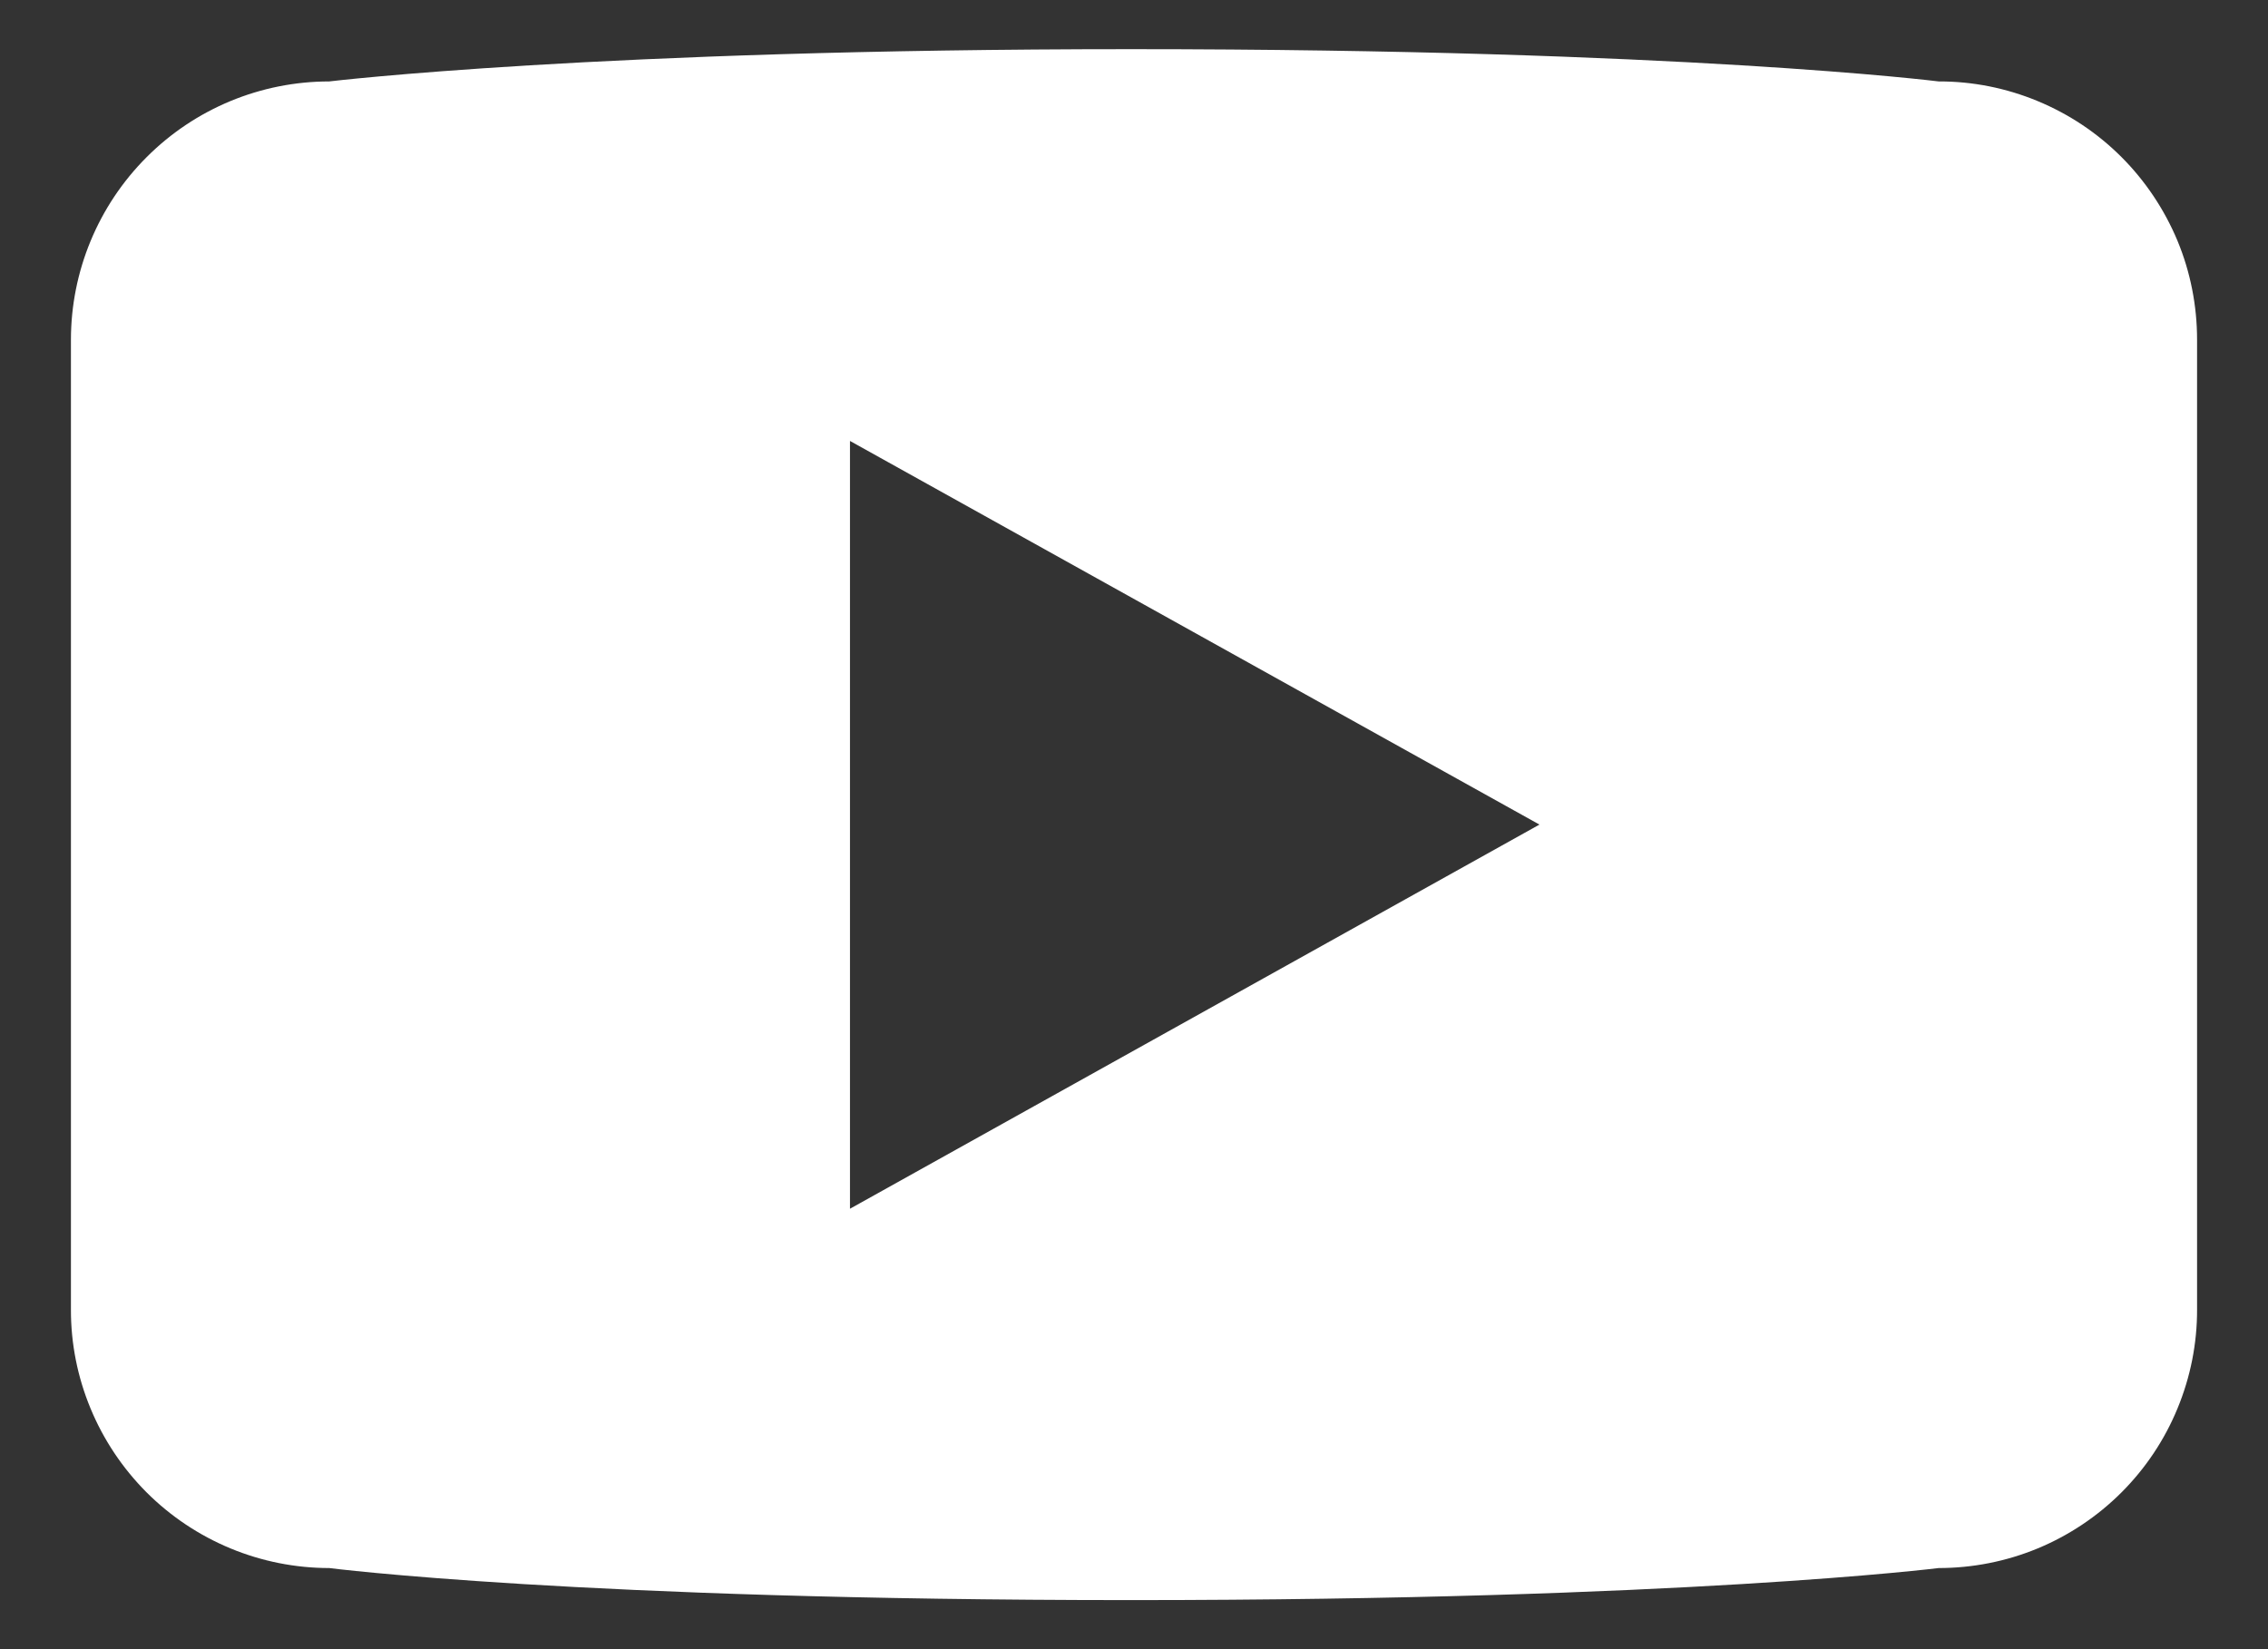 <svg width="22" height="16" viewBox="0 0 22 16" fill="none" xmlns="http://www.w3.org/2000/svg">
<rect x="0" y="0" width="22" height="16" fill="#333333" stroke="none"/>
<path d="M18.805 0.79C18.805 0.79 16.316 0.477 10.97 0.477C5.798 0.477 3.194 0.79 3.194 0.79C2.529 0.79 1.892 1.054 1.422 1.525C0.952 1.995 0.688 2.633 0.688 3.297V12.704C0.687 13.034 0.752 13.36 0.878 13.664C1.004 13.969 1.189 14.245 1.421 14.478C1.654 14.711 1.931 14.896 2.235 15.022C2.539 15.148 2.865 15.213 3.194 15.213C3.194 15.213 5.615 15.524 10.97 15.524C16.322 15.524 18.805 15.213 18.805 15.213C19.134 15.213 19.46 15.149 19.765 15.023C20.069 14.897 20.346 14.712 20.579 14.479C20.812 14.246 20.997 13.969 21.122 13.665C21.248 13.36 21.313 13.034 21.312 12.704V3.296C21.312 2.966 21.248 2.64 21.122 2.336C20.995 2.032 20.811 1.756 20.578 1.523C20.345 1.29 20.069 1.106 19.764 0.98C19.46 0.854 19.134 0.789 18.805 0.79ZM8.245 11.727V4.278L14.933 8L8.245 11.727Z" fill="white"/>
</svg>
